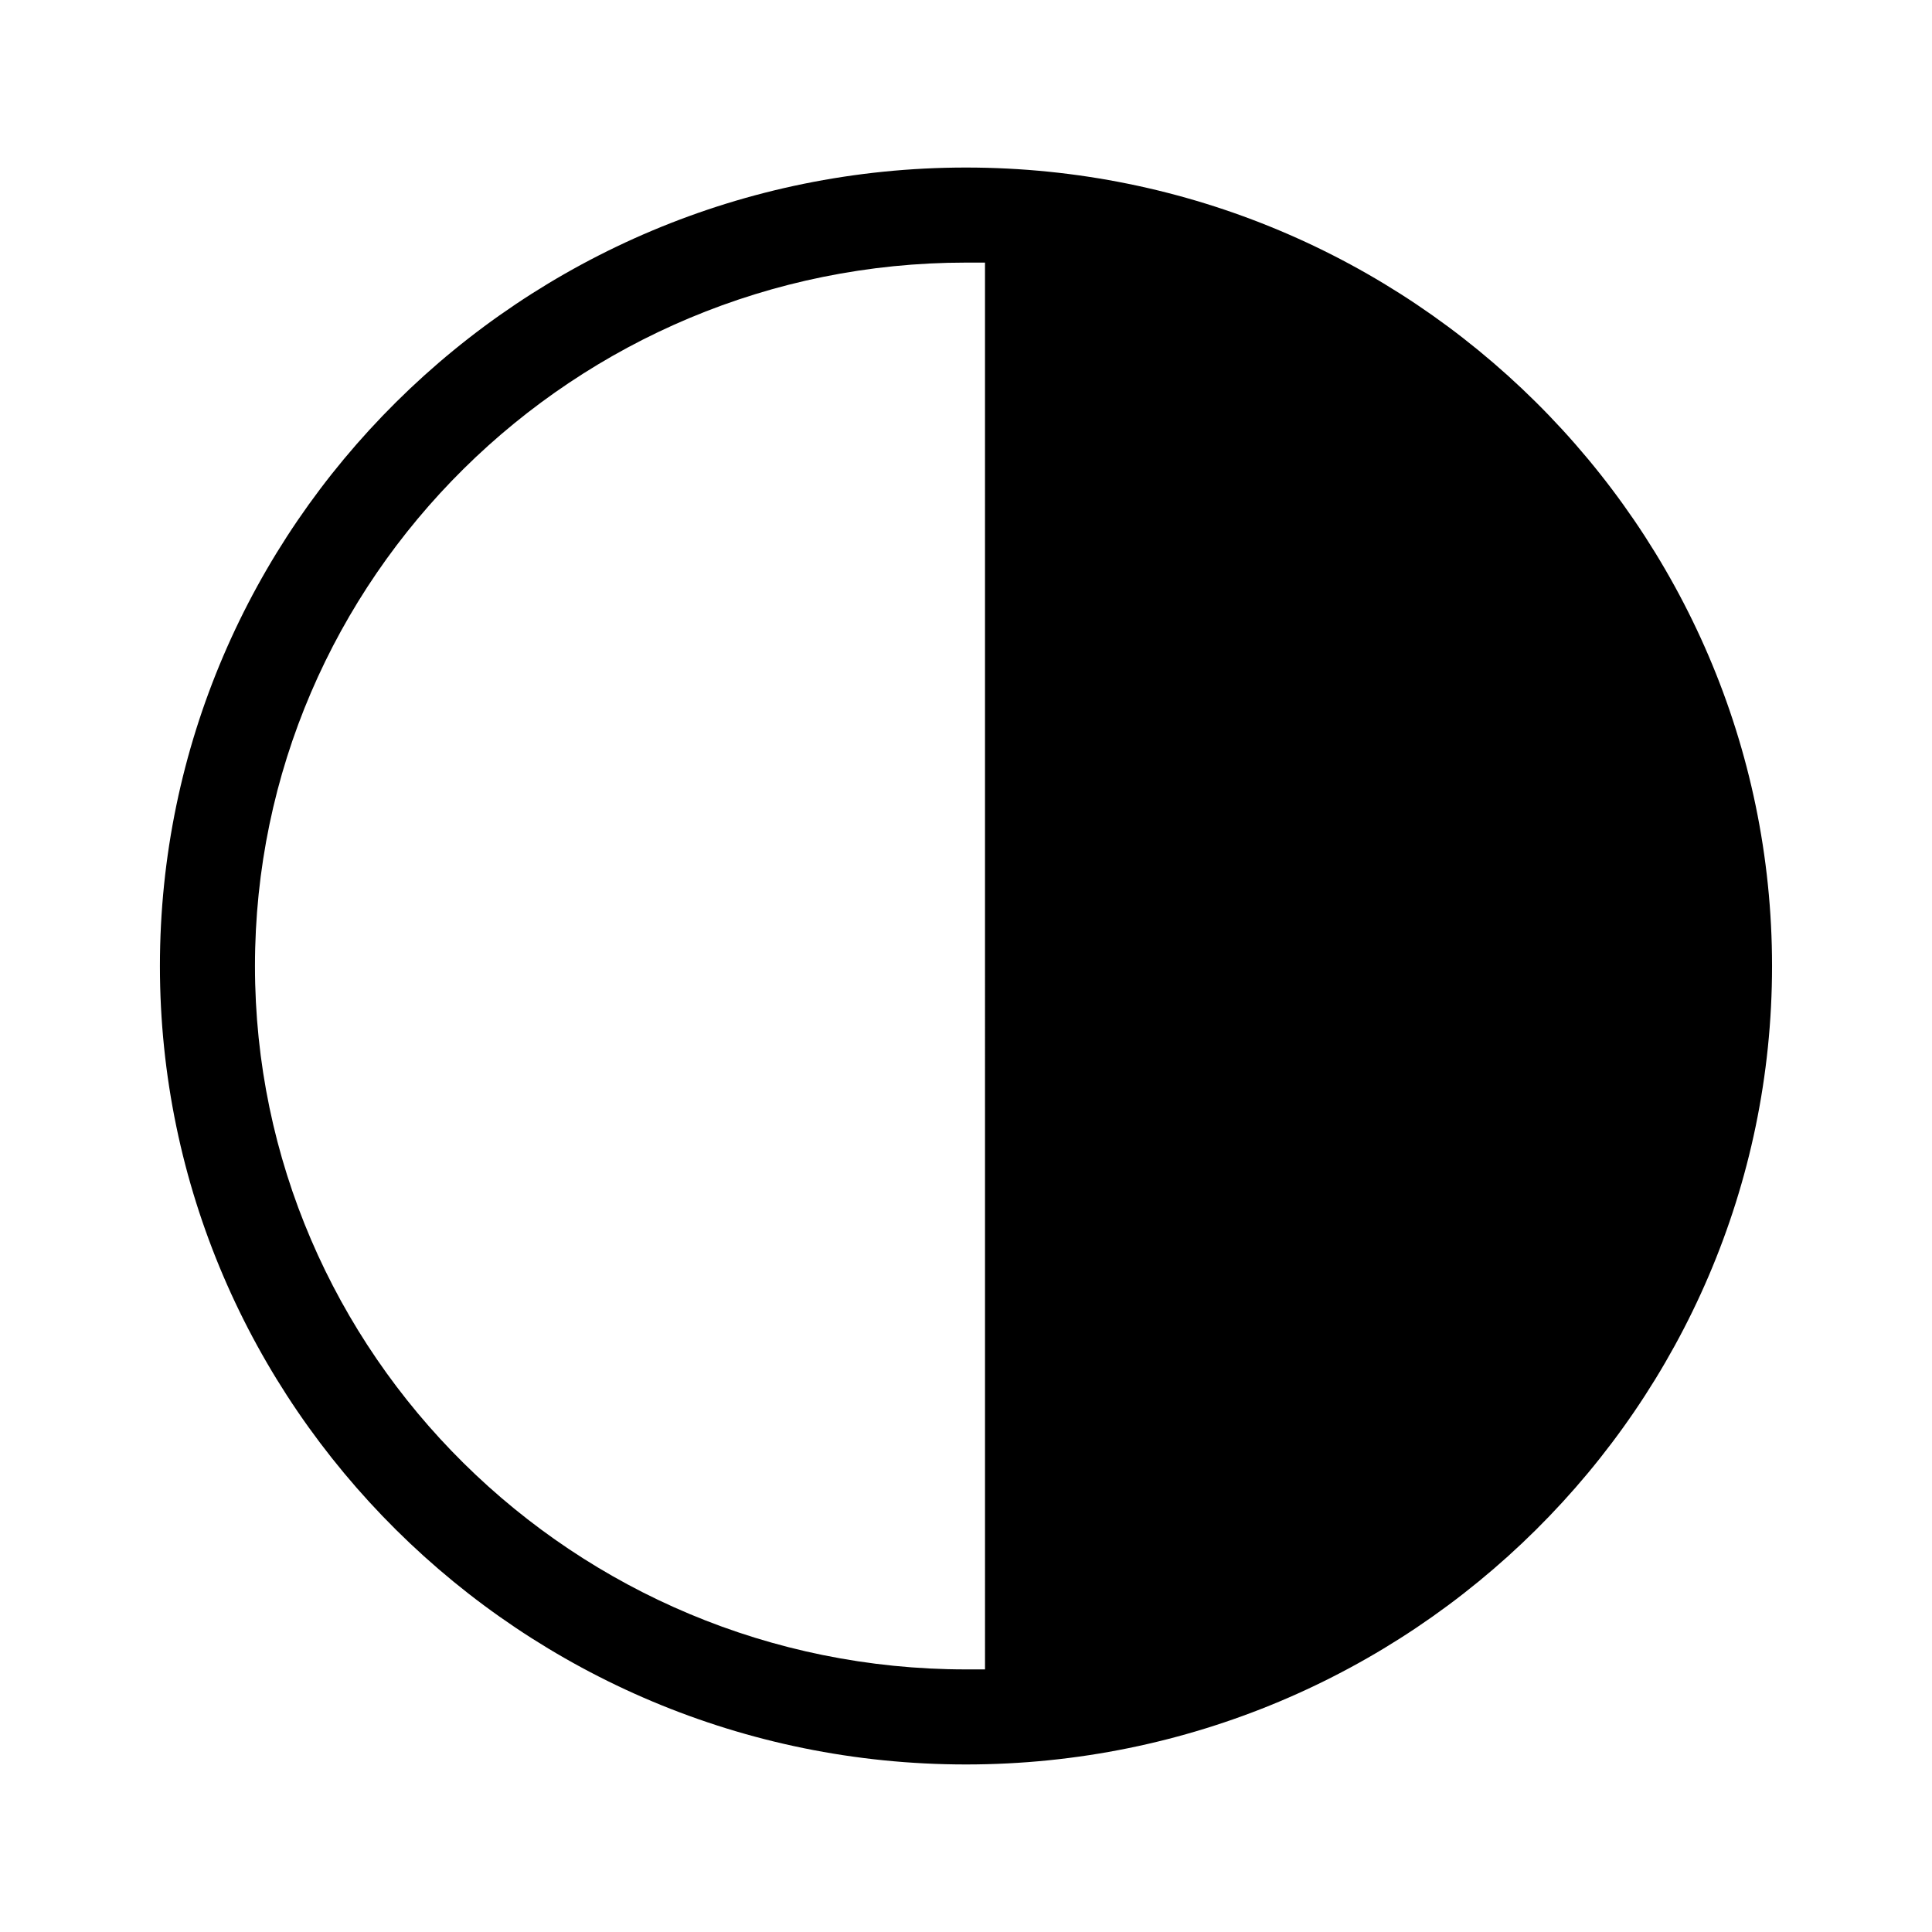 <?xml version="1.0" encoding="UTF-8"?>
<!-- Uploaded to: ICON Repo, www.svgrepo.com, Generator: ICON Repo Mixer Tools -->
<svg fill="#000000" width="800px" height="800px" version="1.1" viewBox="144 144 512 512" xmlns="http://www.w3.org/2000/svg">
 <path d="m400 611.6c-117.89 0-213.62-95.219-213.62-211.6 0-116.38 95.723-211.6 213.62-211.6 117.89 0 213.61 95.219 213.61 211.6 0 116.38-95.723 211.6-213.61 211.6zm0-398.01c-103.79 0-188.43 83.633-188.43 186.41s84.641 186.41 188.43 186.41h5.039l-0.004-372.82z"/>
</svg>